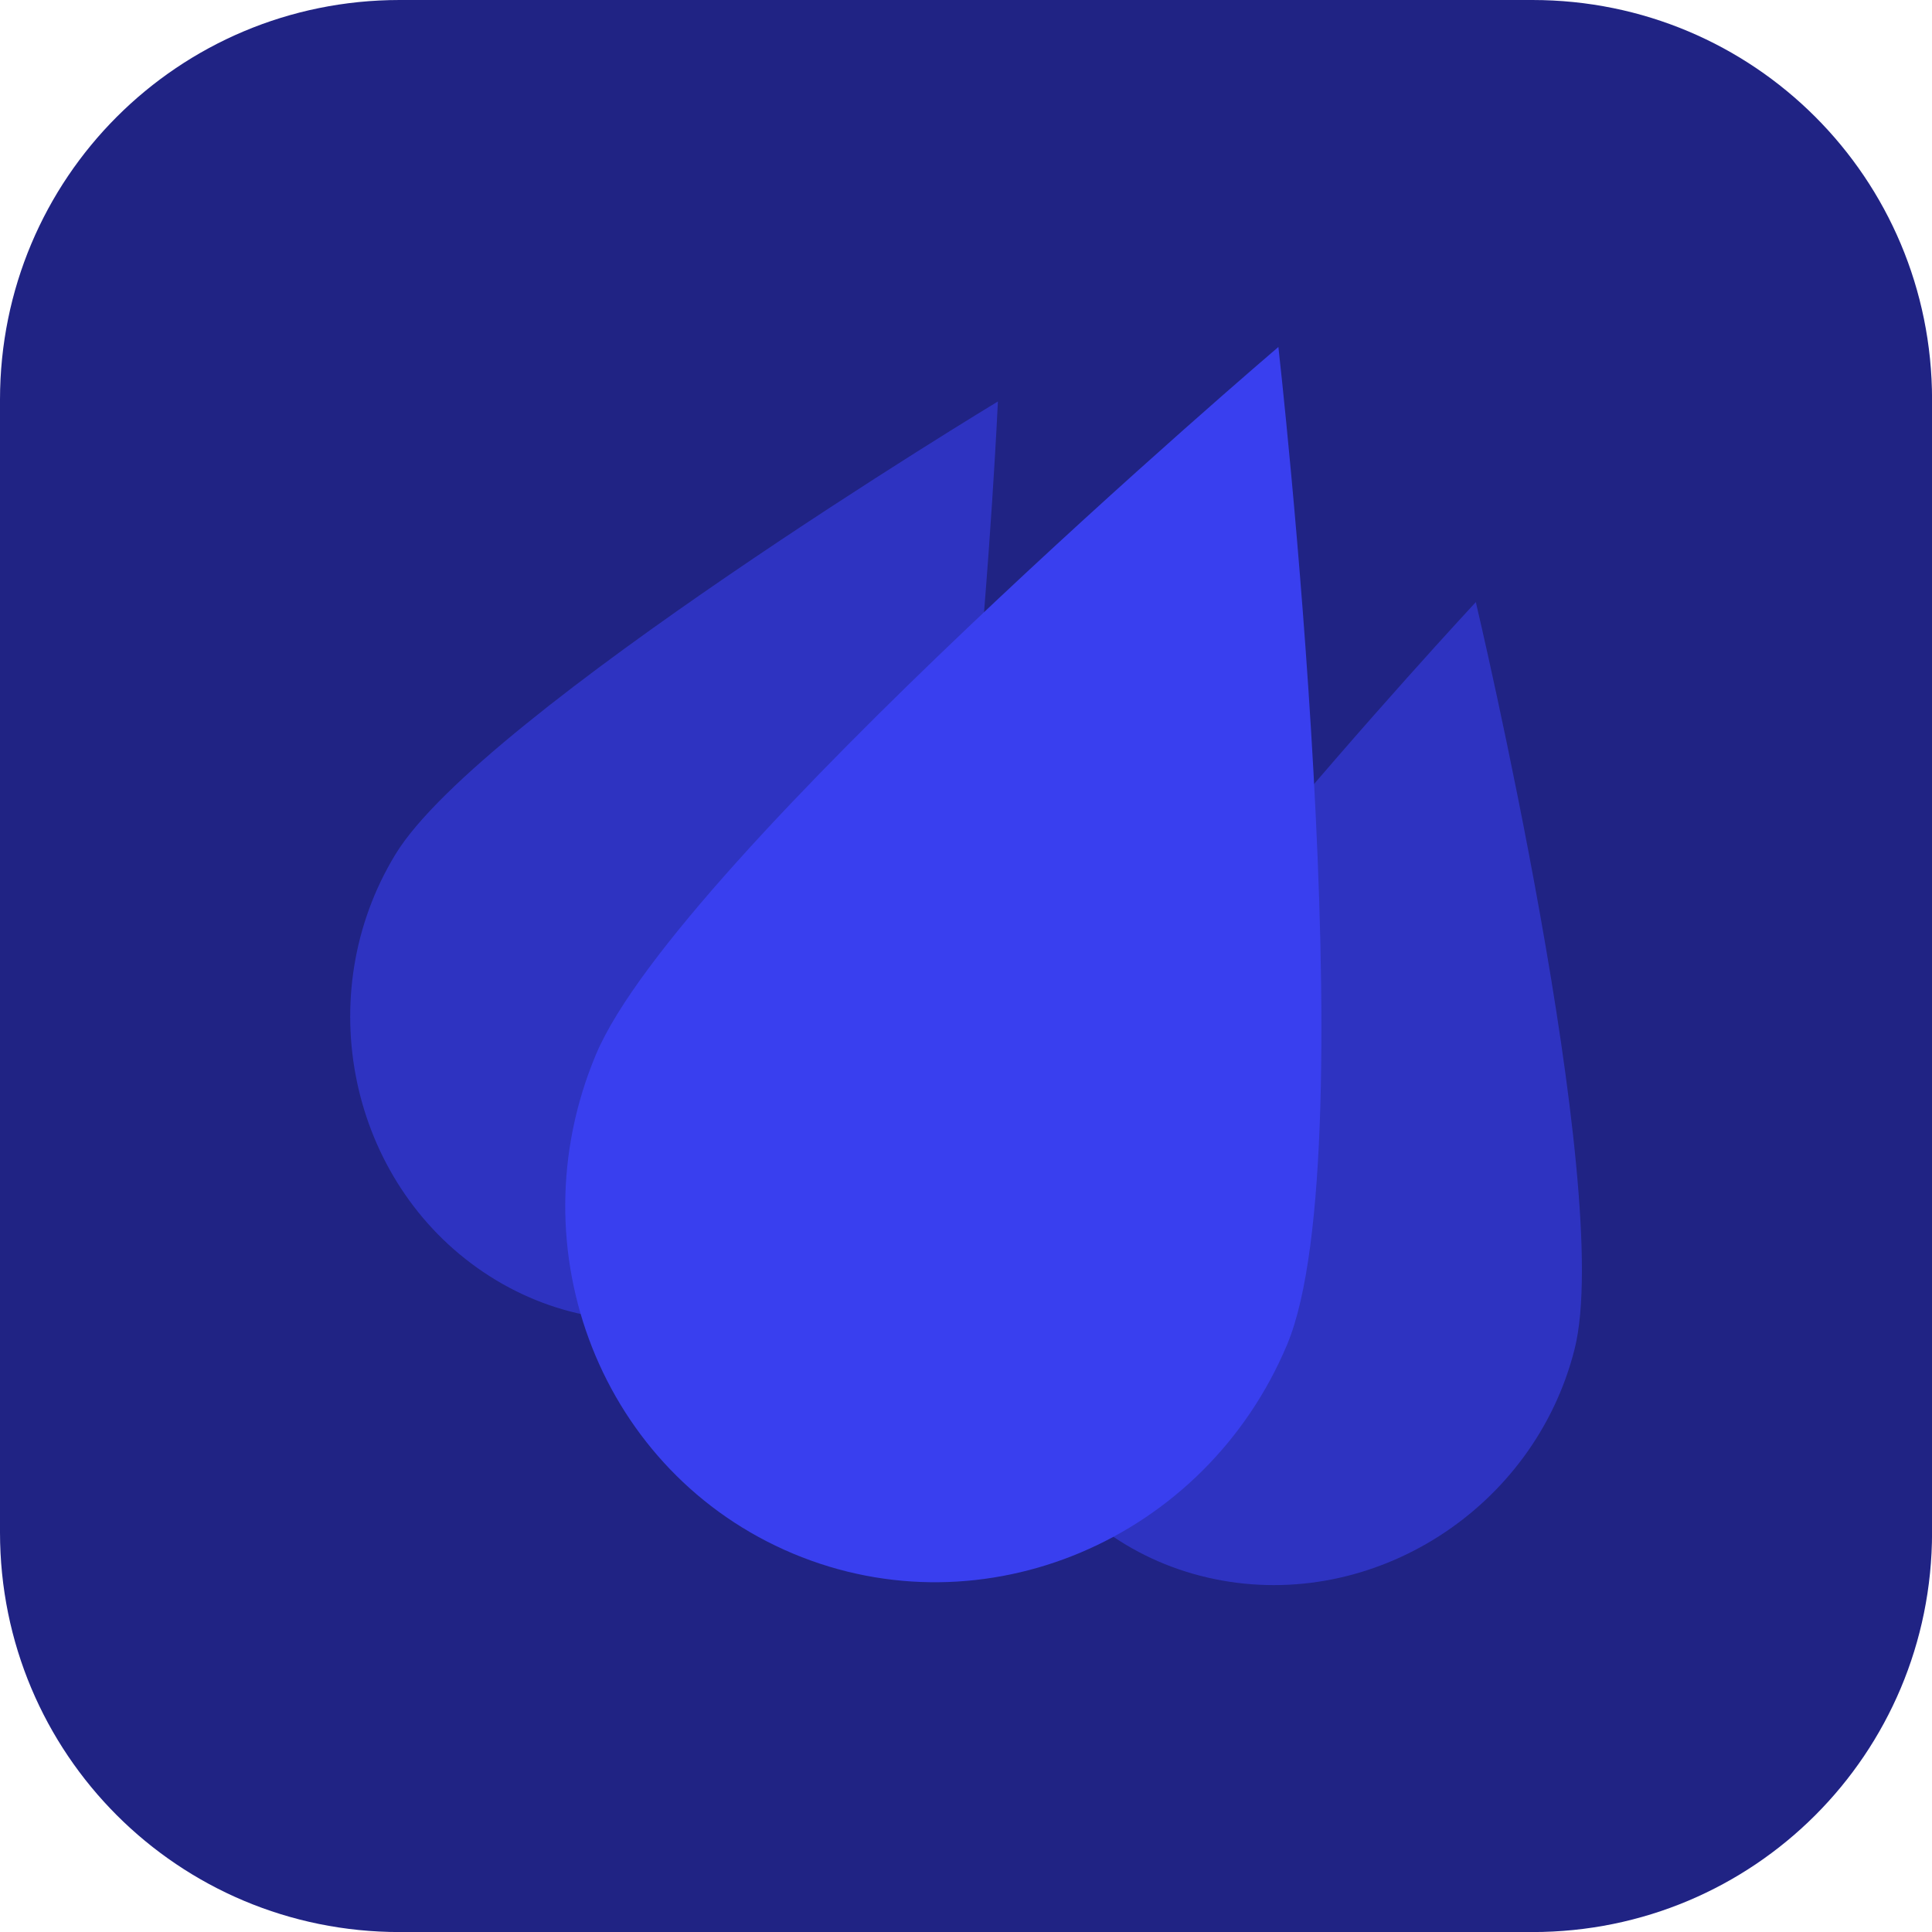 <svg version="1.1" xmlns="http://www.w3.org/2000/svg" xmlns:xlink="http://www.w3.org/1999/xlink" width="34.173" height="34.173" viewBox="0,0,34.173,34.173"><g transform="translate(-222.913,-162.913)"><g data-paper-data="{&quot;isPaintingLayer&quot;:true}" stroke-miterlimit="10" stroke-dasharray="" stroke-dashoffset="0" style="mix-blend-mode: normal"><path d="M229.983,162.913h20.034c3.917,0 7.07,3.153 7.07,7.07v20.034c0,3.917 -3.153,7.07 -7.07,7.07h-20.034c-3.917,0 -7.07,-3.153 -7.07,-7.07v-20.034c0,-3.917 3.153,-7.07 7.07,-7.07z" fill="#202384" fill-rule="evenodd" stroke="none" stroke-width="4.439" stroke-linecap="round" stroke-linejoin="round"/><g fill-rule="nonzero" stroke="#000000" stroke-width="0" stroke-linecap="butt" stroke-linejoin="miter"><path d="M238.527,183.809c-1.519,2.487 -4.68,3.207 -7.059,1.608c-2.379,-1.599 -3.076,-4.911 -1.557,-7.398c1.519,-2.487 10.653,-8.005 10.653,-8.005c0,0 -0.518,11.308 -2.037,13.795z" fill="#2e33c1"/><path d="M249.017,173.562c0,0 2.458,10.384 1.748,13.211c-0.711,2.826 -3.563,4.649 -6.371,4.07c-2.808,-0.578 -4.507,-3.339 -3.796,-6.165c0.711,-2.826 8.42,-11.116 8.42,-11.116z" data-paper-data="{&quot;index&quot;:null}" fill="#2e33c1"/><path d="M245.679,186.697c-1.452,3.458 -5.365,5.113 -8.741,3.695c-3.376,-1.417 -4.936,-5.369 -3.484,-8.827c1.452,-3.458 12.071,-12.515 12.071,-12.515c0,0 1.605,14.189 0.154,17.647z" fill="#393fef"/></g></g></g></svg>